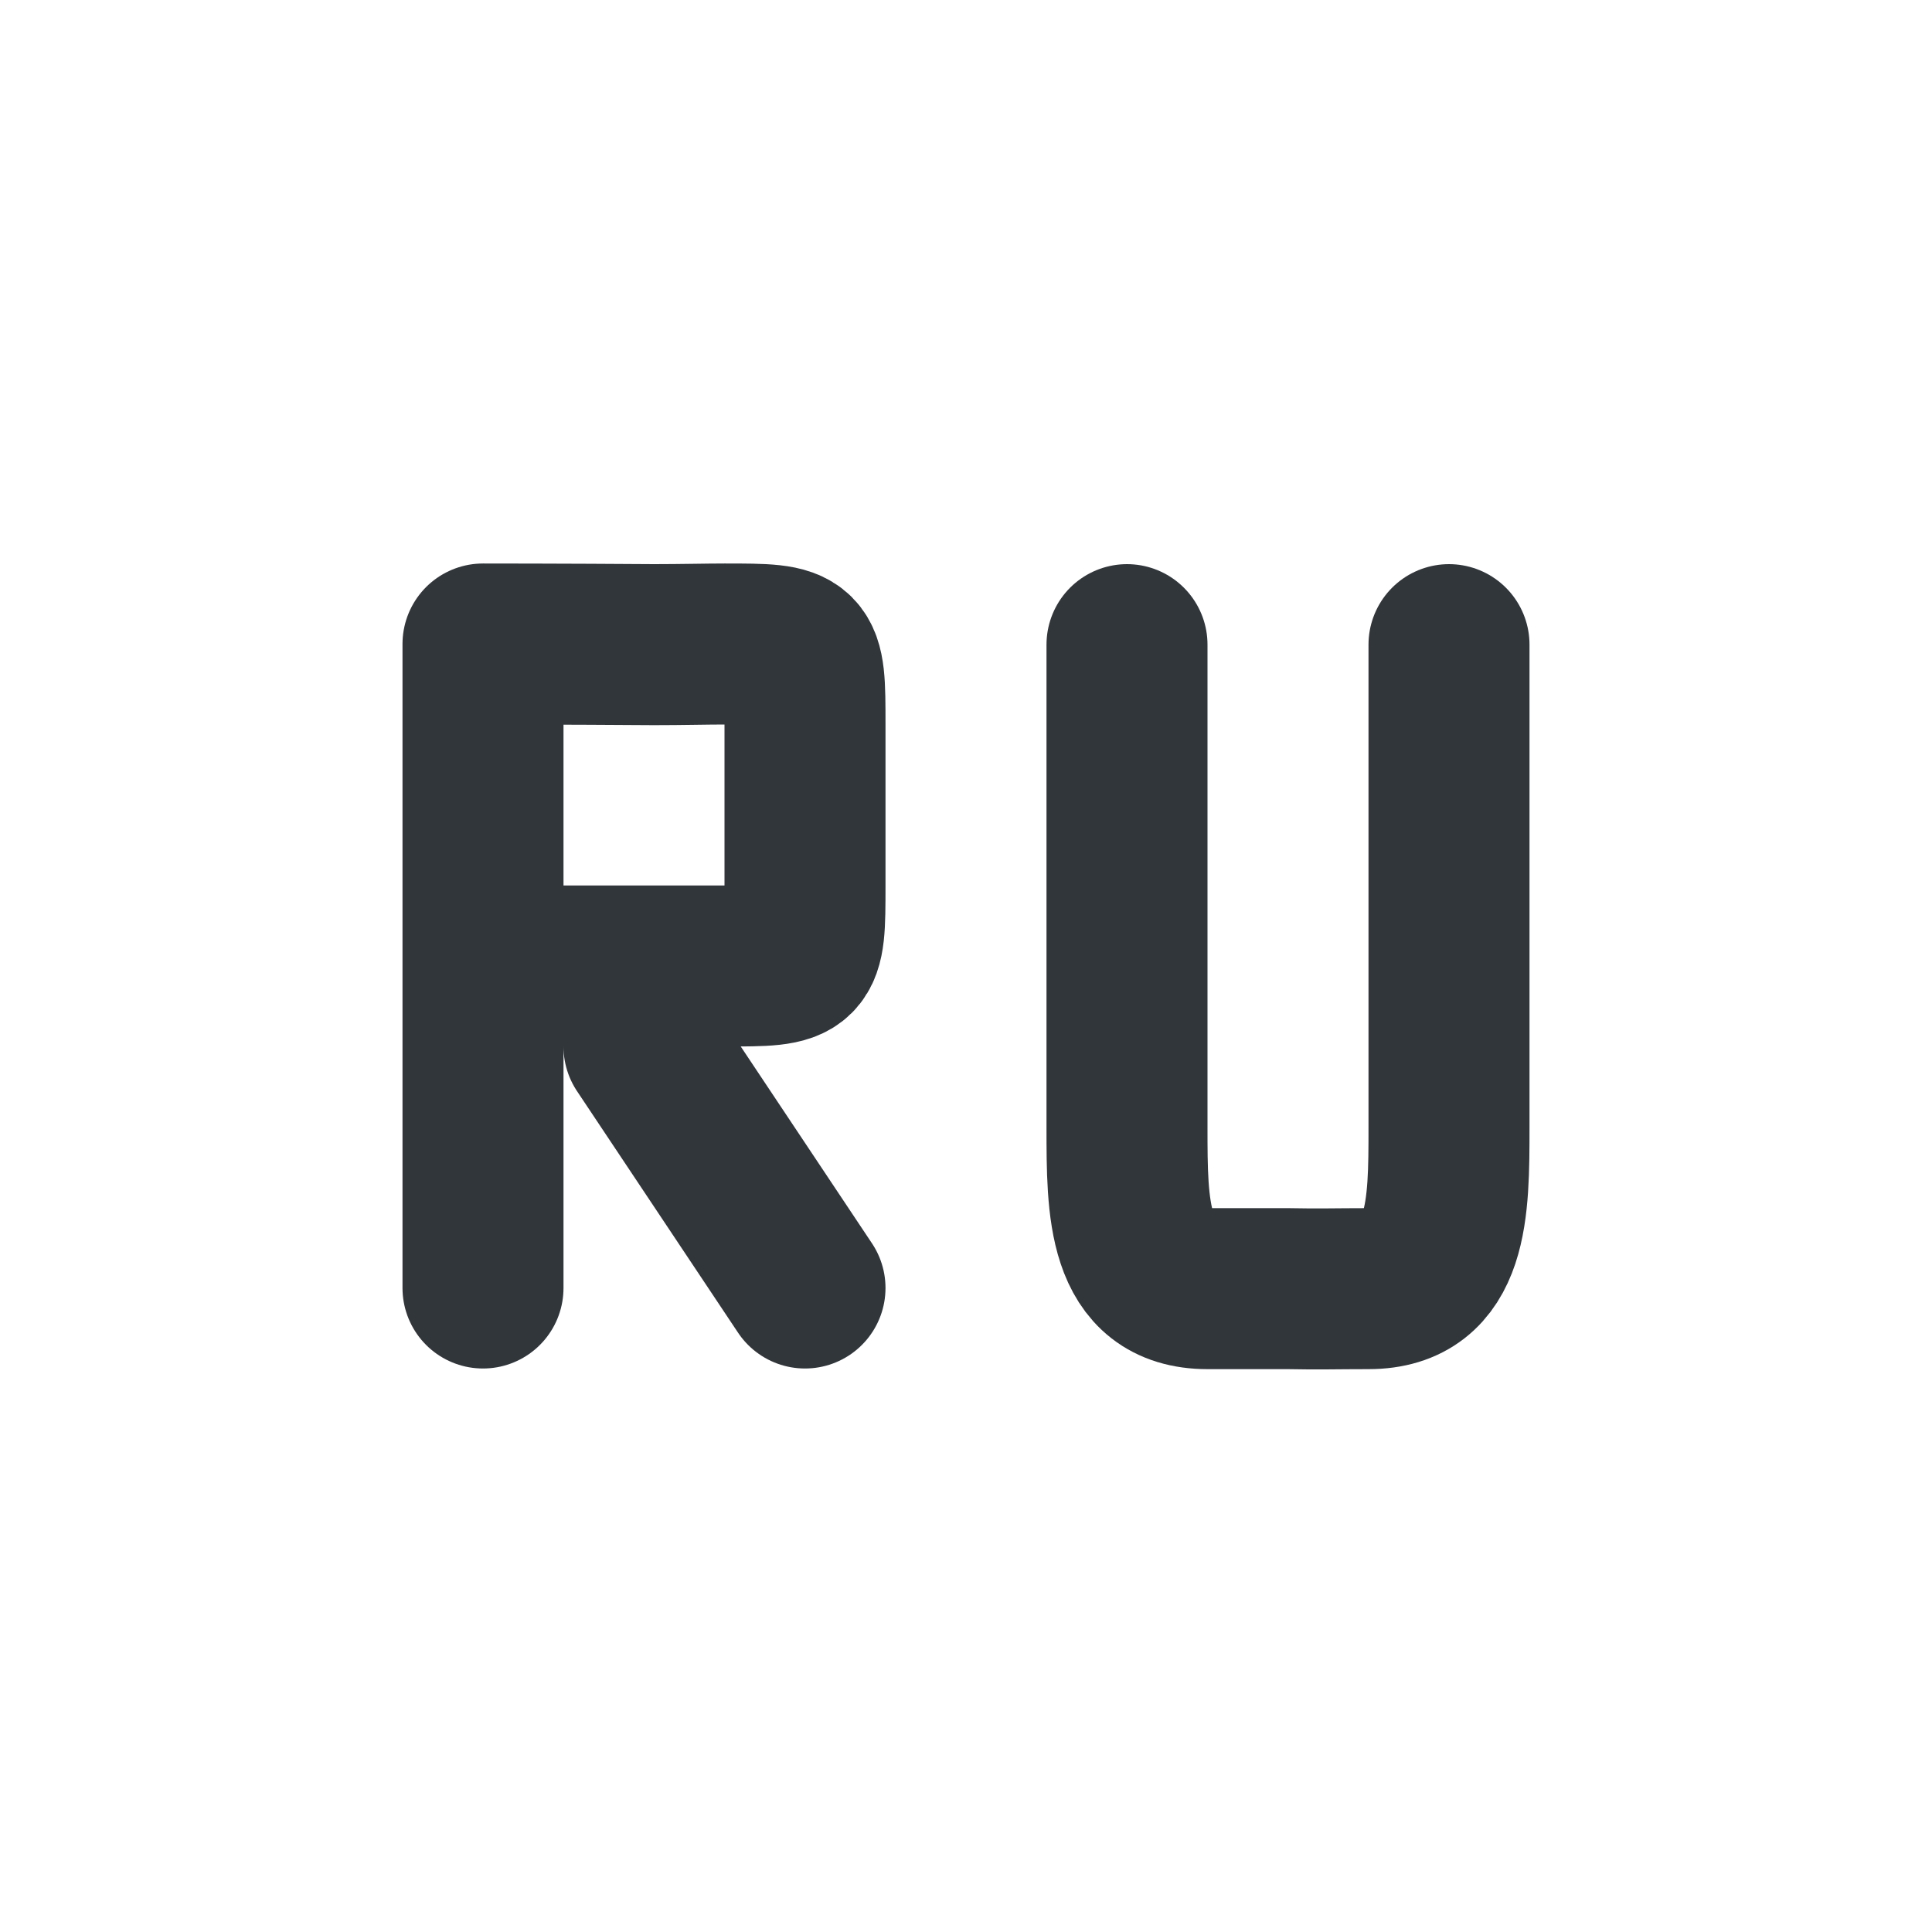 <svg xmlns="http://www.w3.org/2000/svg" width="12pt" height="12pt" version="1.1" viewBox="0 0 12 12">
 <g>
  <path style="fill:none;stroke-width:2;stroke-linecap:round;stroke:rgb(19.216%,21.176%,23.137%)" d="M 9 15 L 7 12 M 5 11 L 7 11 C 7.43 11 7.734 11 8 11 C 9 11 9 11 9 10 C 9 9.742 9 9.398 9 9 L 9 8 C 9 7 9 7 8 7 C 7.781 7 7.461 7.008 7.125 7.008 C 6 7 5 7 5 7 M 5 15 L 5 7" transform="matrix(0.5,0,0,0.5,0.5,0.5)"/>
  <path style="fill:none;stroke-width:2;stroke-linecap:round;stroke-linejoin:bevel;stroke:rgb(19.216%,21.176%,23.137%)" d="M 17 7.008 L 17 13.008 C 17 14.008 17 15.008 16 15.008 C 15.602 15.008 15.391 15.016 15 15.008 C 14.617 15.008 15 15.008 14 15.008 C 13 15.008 13 14.008 13 13.008 L 13 7.008" transform="matrix(0.5,0,0,0.5,0.5,0.5)"/>
 </g>
</svg>
